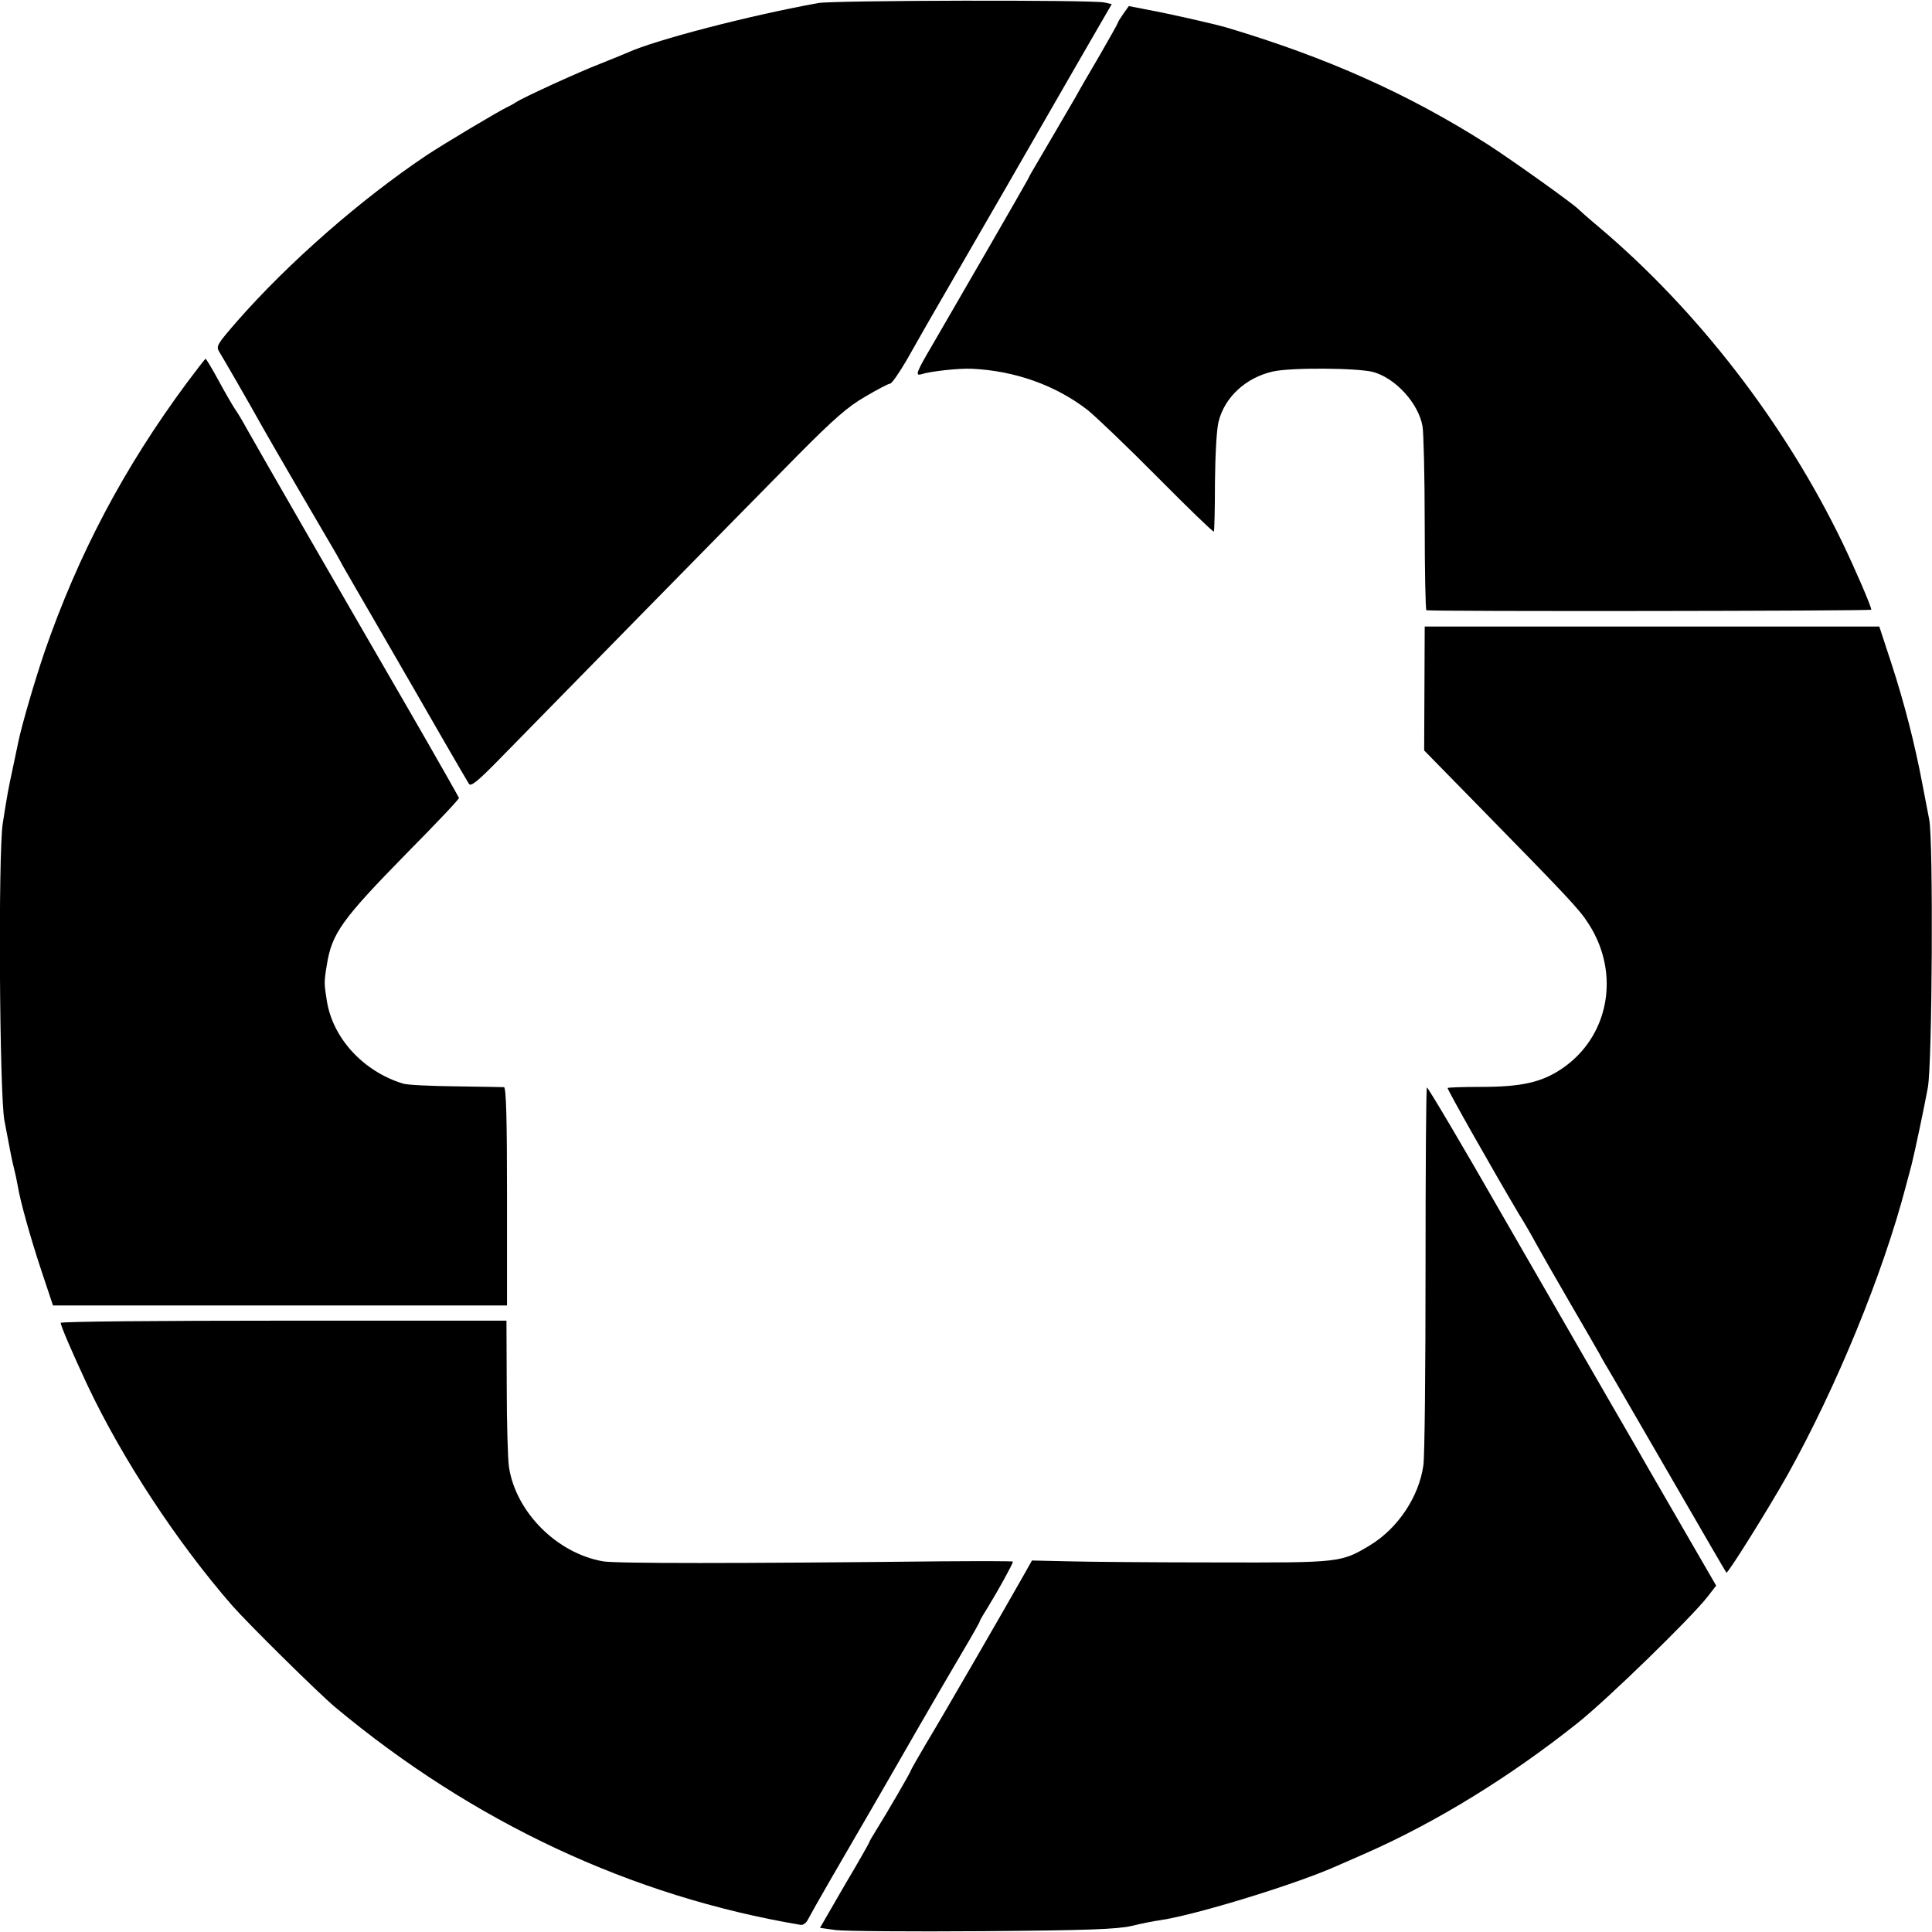 <?xml version="1.0" standalone="no"?>
<!DOCTYPE svg PUBLIC "-//W3C//DTD SVG 20010904//EN"
 "http://www.w3.org/TR/2001/REC-SVG-20010904/DTD/svg10.dtd">
<svg version="1.0" xmlns="http://www.w3.org/2000/svg"
 width="700pt" height="700pt" viewBox="0 0 700 700"
 preserveAspectRatio="xMidYMid meet">
<g transform="translate(0,700) scale(0.1,-0.1)"
fill="#000000" stroke="none">
<path d="M2965 6989 c-249 -45 -588 -133 -690 -179 -11 -5 -55 -23 -98 -40
-78 -30 -279 -122 -307 -140 -8 -6 -22 -13 -30 -17 -29 -13 -235 -136 -295
-176 -240 -161 -499 -388 -686 -601 -71 -82 -77 -90 -65 -110 12 -19 108 -185
158 -275 28 -50 195 -337 233 -401 18 -30 44 -75 57 -100 14 -25 74 -128 133
-230 59 -102 117 -203 130 -225 23 -41 178 -309 194 -335 7 -11 31 8 113 92
124 127 846 863 1078 1098 131 132 182 177 245 213 44 26 84 47 90 47 6 0 33
39 61 87 70 123 86 152 116 203 48 82 428 741 493 855 13 22 48 83 78 135 l55
95 -26 6 c-42 10 -981 8 -1037 -2z"/>
<path d="M4070 6950 c-11 -16 -20 -30 -20 -33 0 -2 -30 -56 -66 -118 -37 -63
-76 -130 -86 -149 -20 -34 -131 -225 -155 -265 -7 -11 -15 -27 -19 -35 -8 -16
-262 -456 -343 -595 -60 -102 -67 -118 -43 -111 33 11 137 22 182 20 156 -7
303 -59 420 -149 30 -24 145 -134 254 -244 110 -111 201 -199 204 -197 2 3 4
83 4 178 1 100 6 193 13 220 22 89 99 160 197 182 66 15 309 13 364 -2 81 -23
163 -113 178 -196 4 -22 8 -181 8 -353 0 -172 3 -314 6 -314 27 -5 1612 -3
1612 2 0 12 -57 144 -104 242 -208 431 -525 843 -886 1147 -36 30 -67 58 -70
61 -13 16 -246 182 -330 236 -286 182 -580 314 -945 423 -48 14 -203 49 -283
64 l-72 14 -20 -28z"/>
<path d="M677 5613 c-228 -308 -393 -620 -516 -976 -35 -103 -83 -267 -95
-327 -3 -14 -12 -56 -20 -95 -16 -74 -19 -90 -36 -198 -17 -108 -12 -983 6
-1077 8 -41 17 -88 20 -105 3 -16 9 -46 14 -65 5 -19 11 -48 14 -65 9 -56 46
-189 87 -312 l41 -123 822 0 823 0 0 395 c0 279 -3 395 -11 396 -6 0 -85 2
-176 3 -91 1 -176 5 -190 10 -144 44 -255 165 -276 301 -10 62 -10 68 0 128
18 115 54 165 290 406 105 106 190 196 189 200 -1 3 -83 148 -183 321 -100
173 -267 461 -370 640 -103 179 -200 348 -215 375 -15 28 -35 61 -45 75 -9 14
-36 60 -59 103 -23 42 -44 77 -46 77 -2 0 -32 -39 -68 -87z"/>
<path d="M5161 4505 l-1 -224 189 -193 c333 -340 373 -382 406 -434 118 -181
75 -413 -99 -528 -72 -48 -146 -64 -289 -64 -66 0 -120 -2 -122 -4 -3 -3 163
-296 259 -458 19 -30 46 -77 61 -105 15 -27 70 -124 123 -215 53 -91 101 -174
107 -185 5 -11 29 -51 52 -90 22 -38 123 -212 223 -385 100 -173 183 -316 185
-318 5 -5 154 234 222 355 176 316 345 726 429 1048 9 33 18 67 20 75 10 39
47 213 59 280 16 87 20 894 5 970 -5 25 -16 83 -25 130 -28 148 -65 291 -111
433 l-45 137 -823 0 -824 0 -1 -225z"/>
<path d="M5165 2403 c0 -362 -3 -683 -8 -713 -16 -113 -92 -227 -192 -288
-106 -64 -109 -64 -555 -63 -223 0 -465 2 -538 4 l-133 3 -31 -55 c-65 -115
-293 -510 -350 -604 -32 -54 -58 -100 -58 -102 0 -5 -89 -158 -126 -217 -13
-21 -24 -39 -24 -42 0 -2 -40 -73 -90 -157 l-89 -154 57 -8 c31 -4 271 -6 532
-4 384 3 487 7 540 19 36 9 83 18 105 21 128 19 494 131 640 197 11 5 58 25
105 46 254 112 521 276 767 472 108 86 411 381 470 457 l31 40 -110 190 c-61
105 -120 208 -133 230 -12 22 -80 139 -150 260 -153 265 -348 603 -384 666
-140 245 -267 459 -271 459 -3 0 -5 -296 -5 -657z"/>
<path d="M220 2207 c0 -11 44 -113 96 -224 127 -269 324 -569 525 -800 59 -67
312 -317 374 -369 499 -416 1073 -685 1685 -788 8 -2 19 5 25 15 5 10 20 35
31 56 12 21 77 135 146 253 69 118 171 296 228 395 57 99 130 224 162 278 32
54 58 100 58 103 0 3 15 28 33 57 32 52 87 151 87 159 0 2 -118 2 -262 1 -743
-8 -1178 -8 -1223 0 -167 29 -316 178 -341 342 -4 28 -8 158 -8 290 l-1 240
-807 0 c-445 0 -808 -3 -808 -8z"/>
</g>
</svg>
